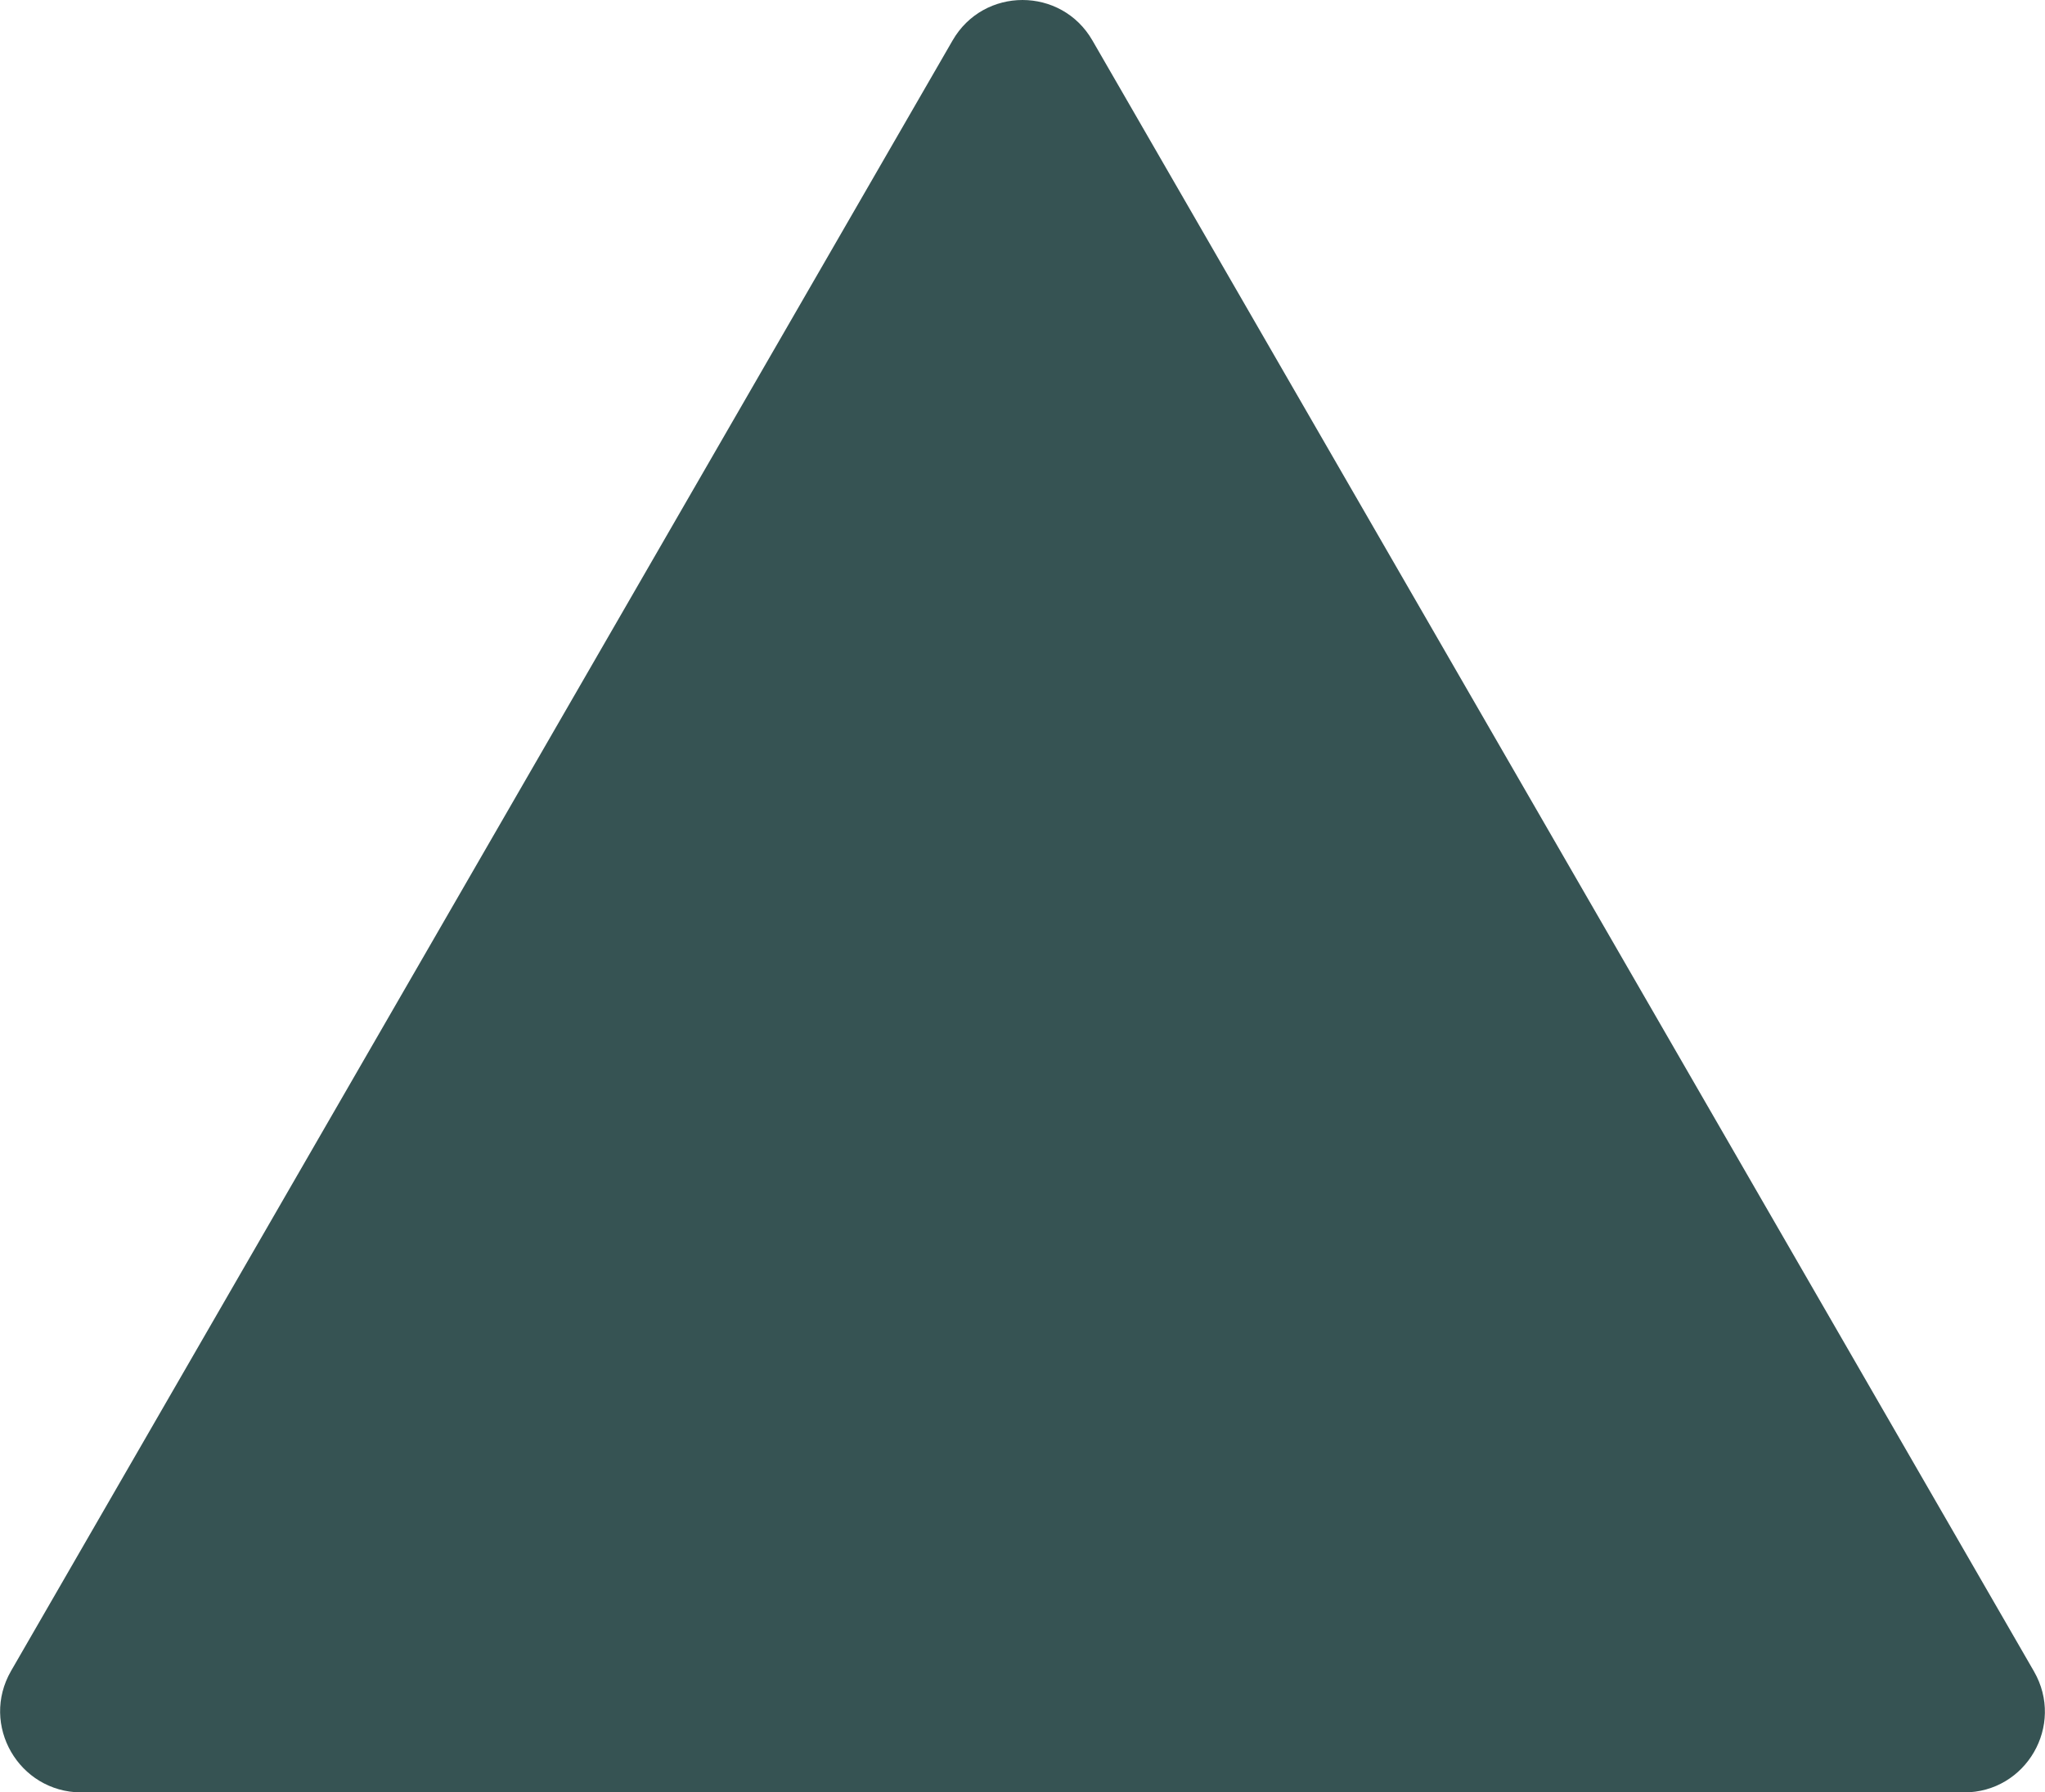 <?xml version="1.0" encoding="utf-8" standalone="no"?><svg xmlns="http://www.w3.org/2000/svg" xmlns:xlink="http://www.w3.org/1999/xlink" enable-background="new 0 0 500 438.2" fill="#000000" id="Layer_1" version="1.1" viewBox="0 0 500 438.2" x="0px" xml:space="preserve" y="0px">
<g id="change1_1"><path d="M2.7,408.6L232.9,9.9c7.6-13.2,26.6-13.2,34.2,0l230.2,398.8c7.6,13.2-1.9,29.6-17.1,29.6H19.8  C4.6,438.2-4.9,421.8,2.7,408.6z" fill="#365353"/></g>
</svg>